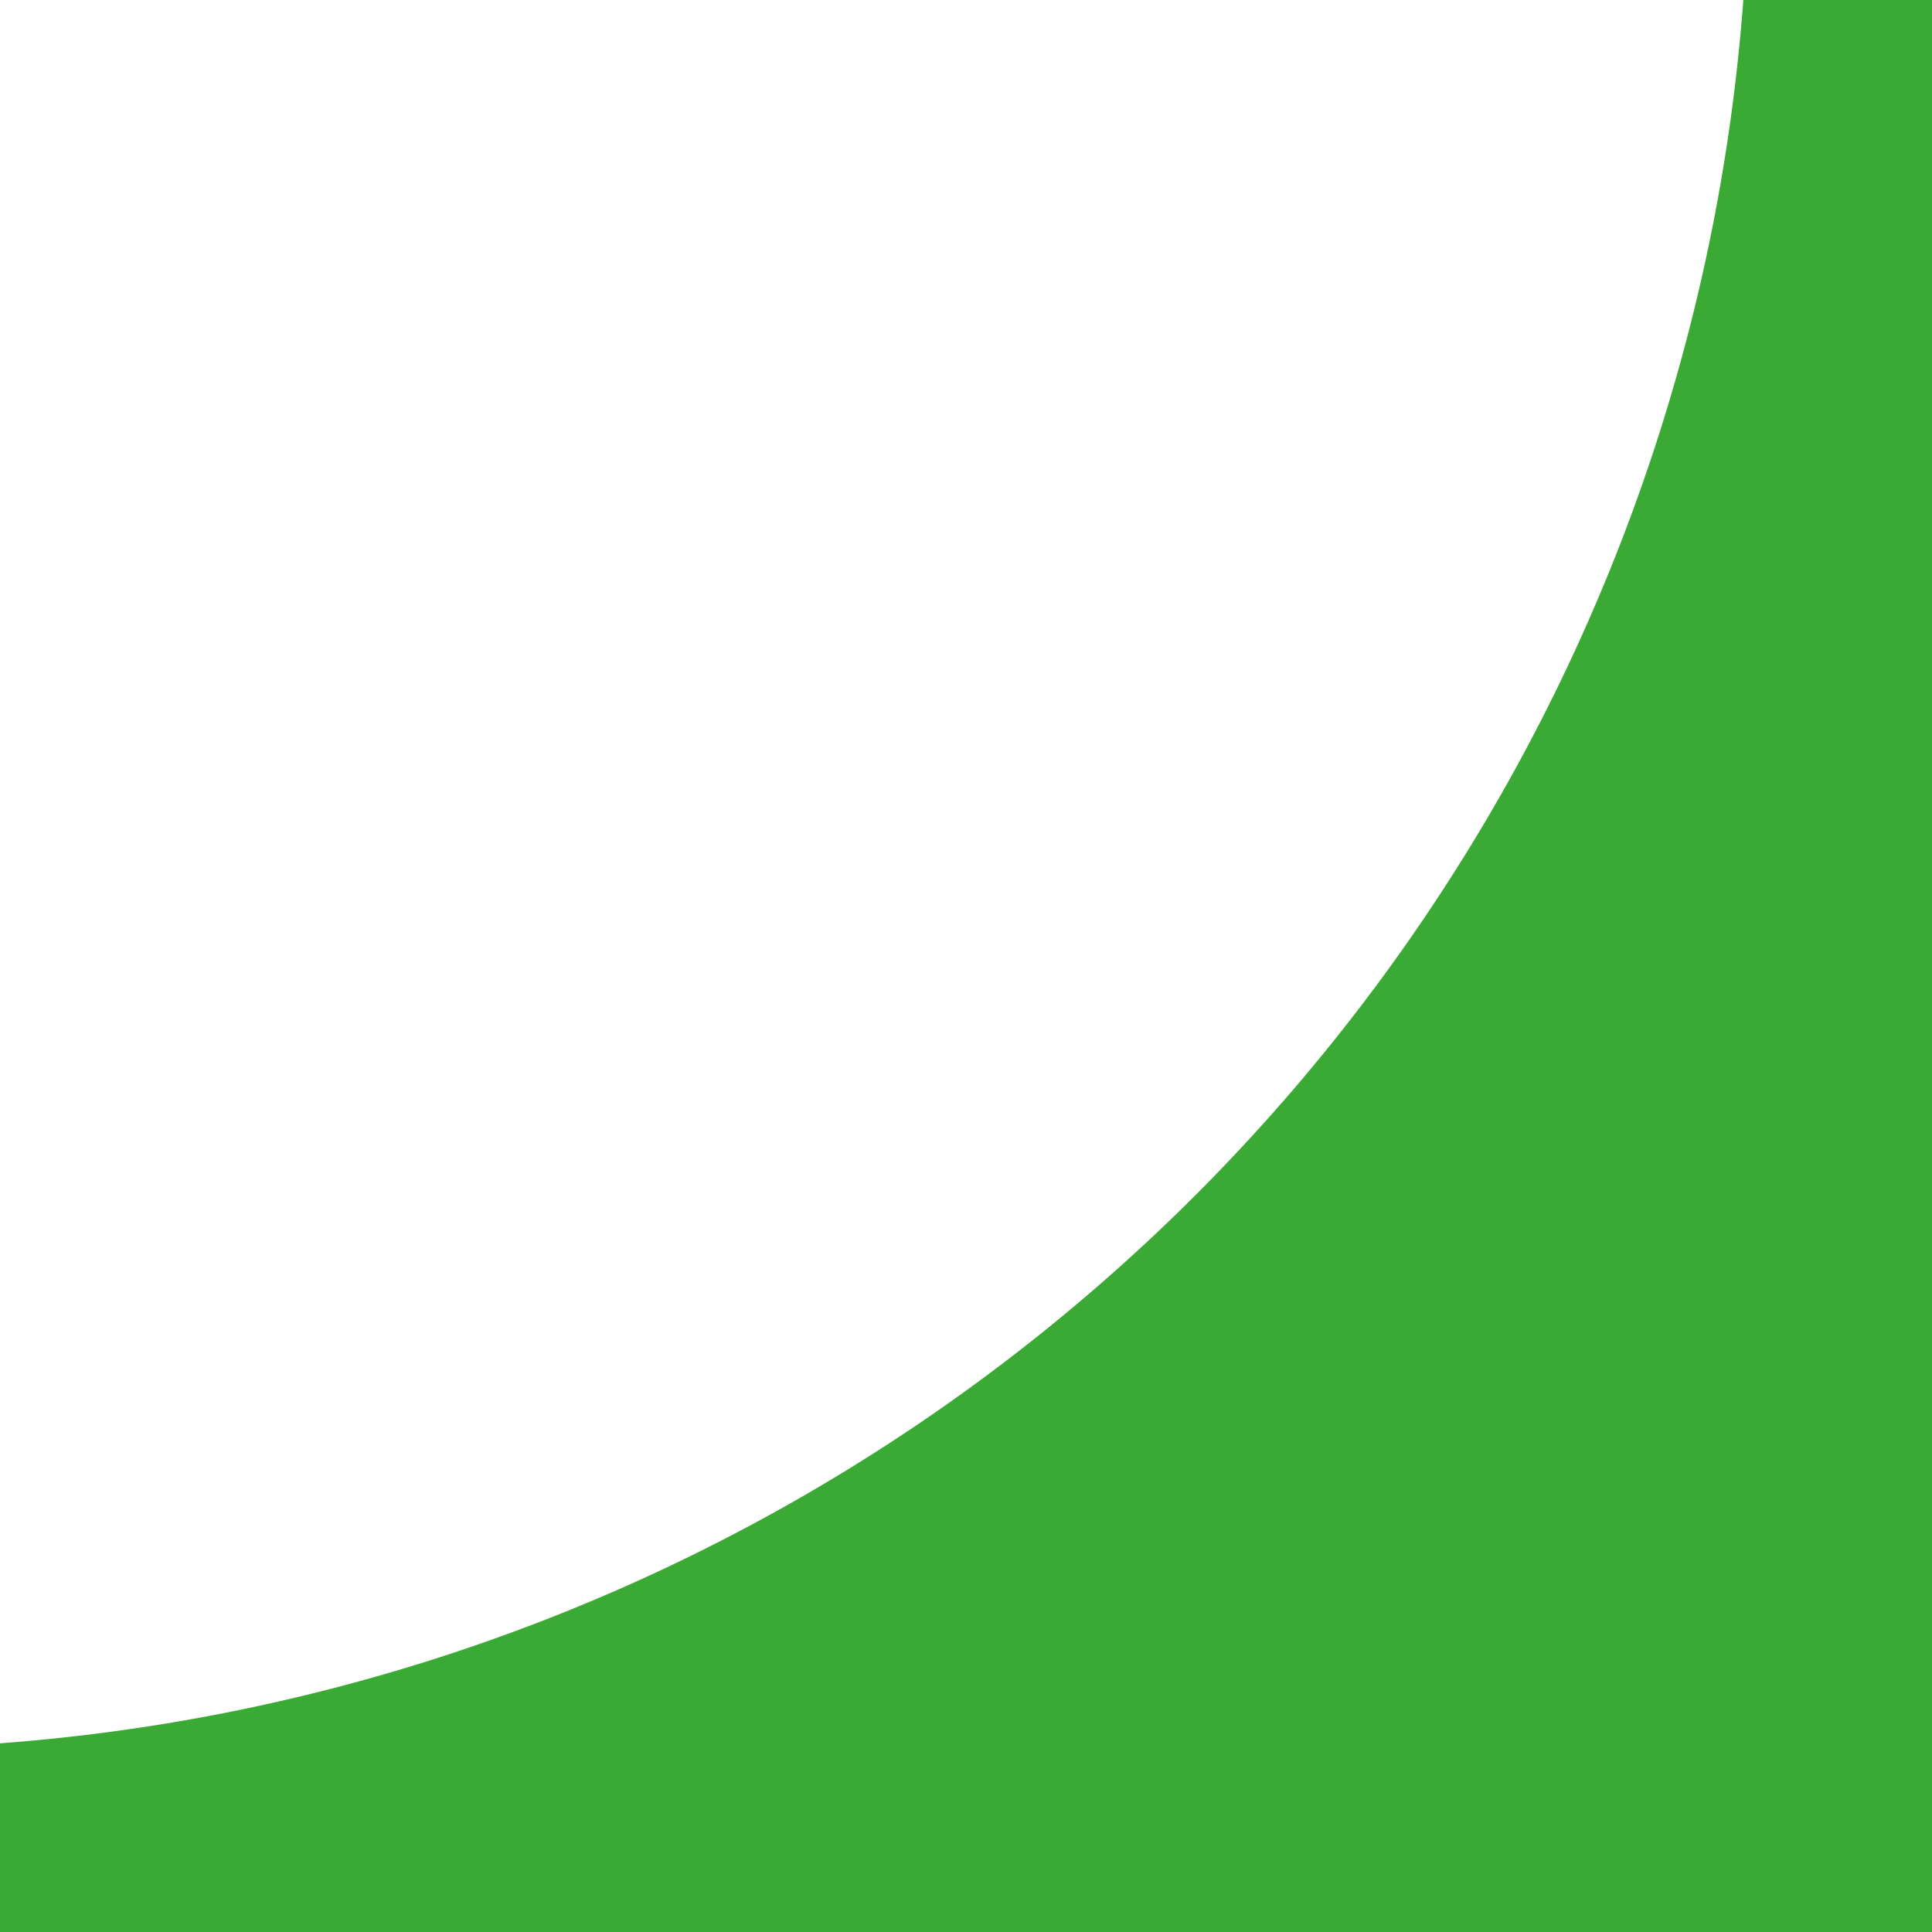 <svg xmlns="http://www.w3.org/2000/svg" width="93.774" height="93.774" viewBox="0 0 93.774 93.774"><path d="M2868.627,5175.664v-9.158h-93.774v93.774h9.158A91.68,91.68,0,0,1,2868.627,5175.664Z" transform="translate(2868.627 5260.28) rotate(180)" fill="#3aaa35"/></svg>